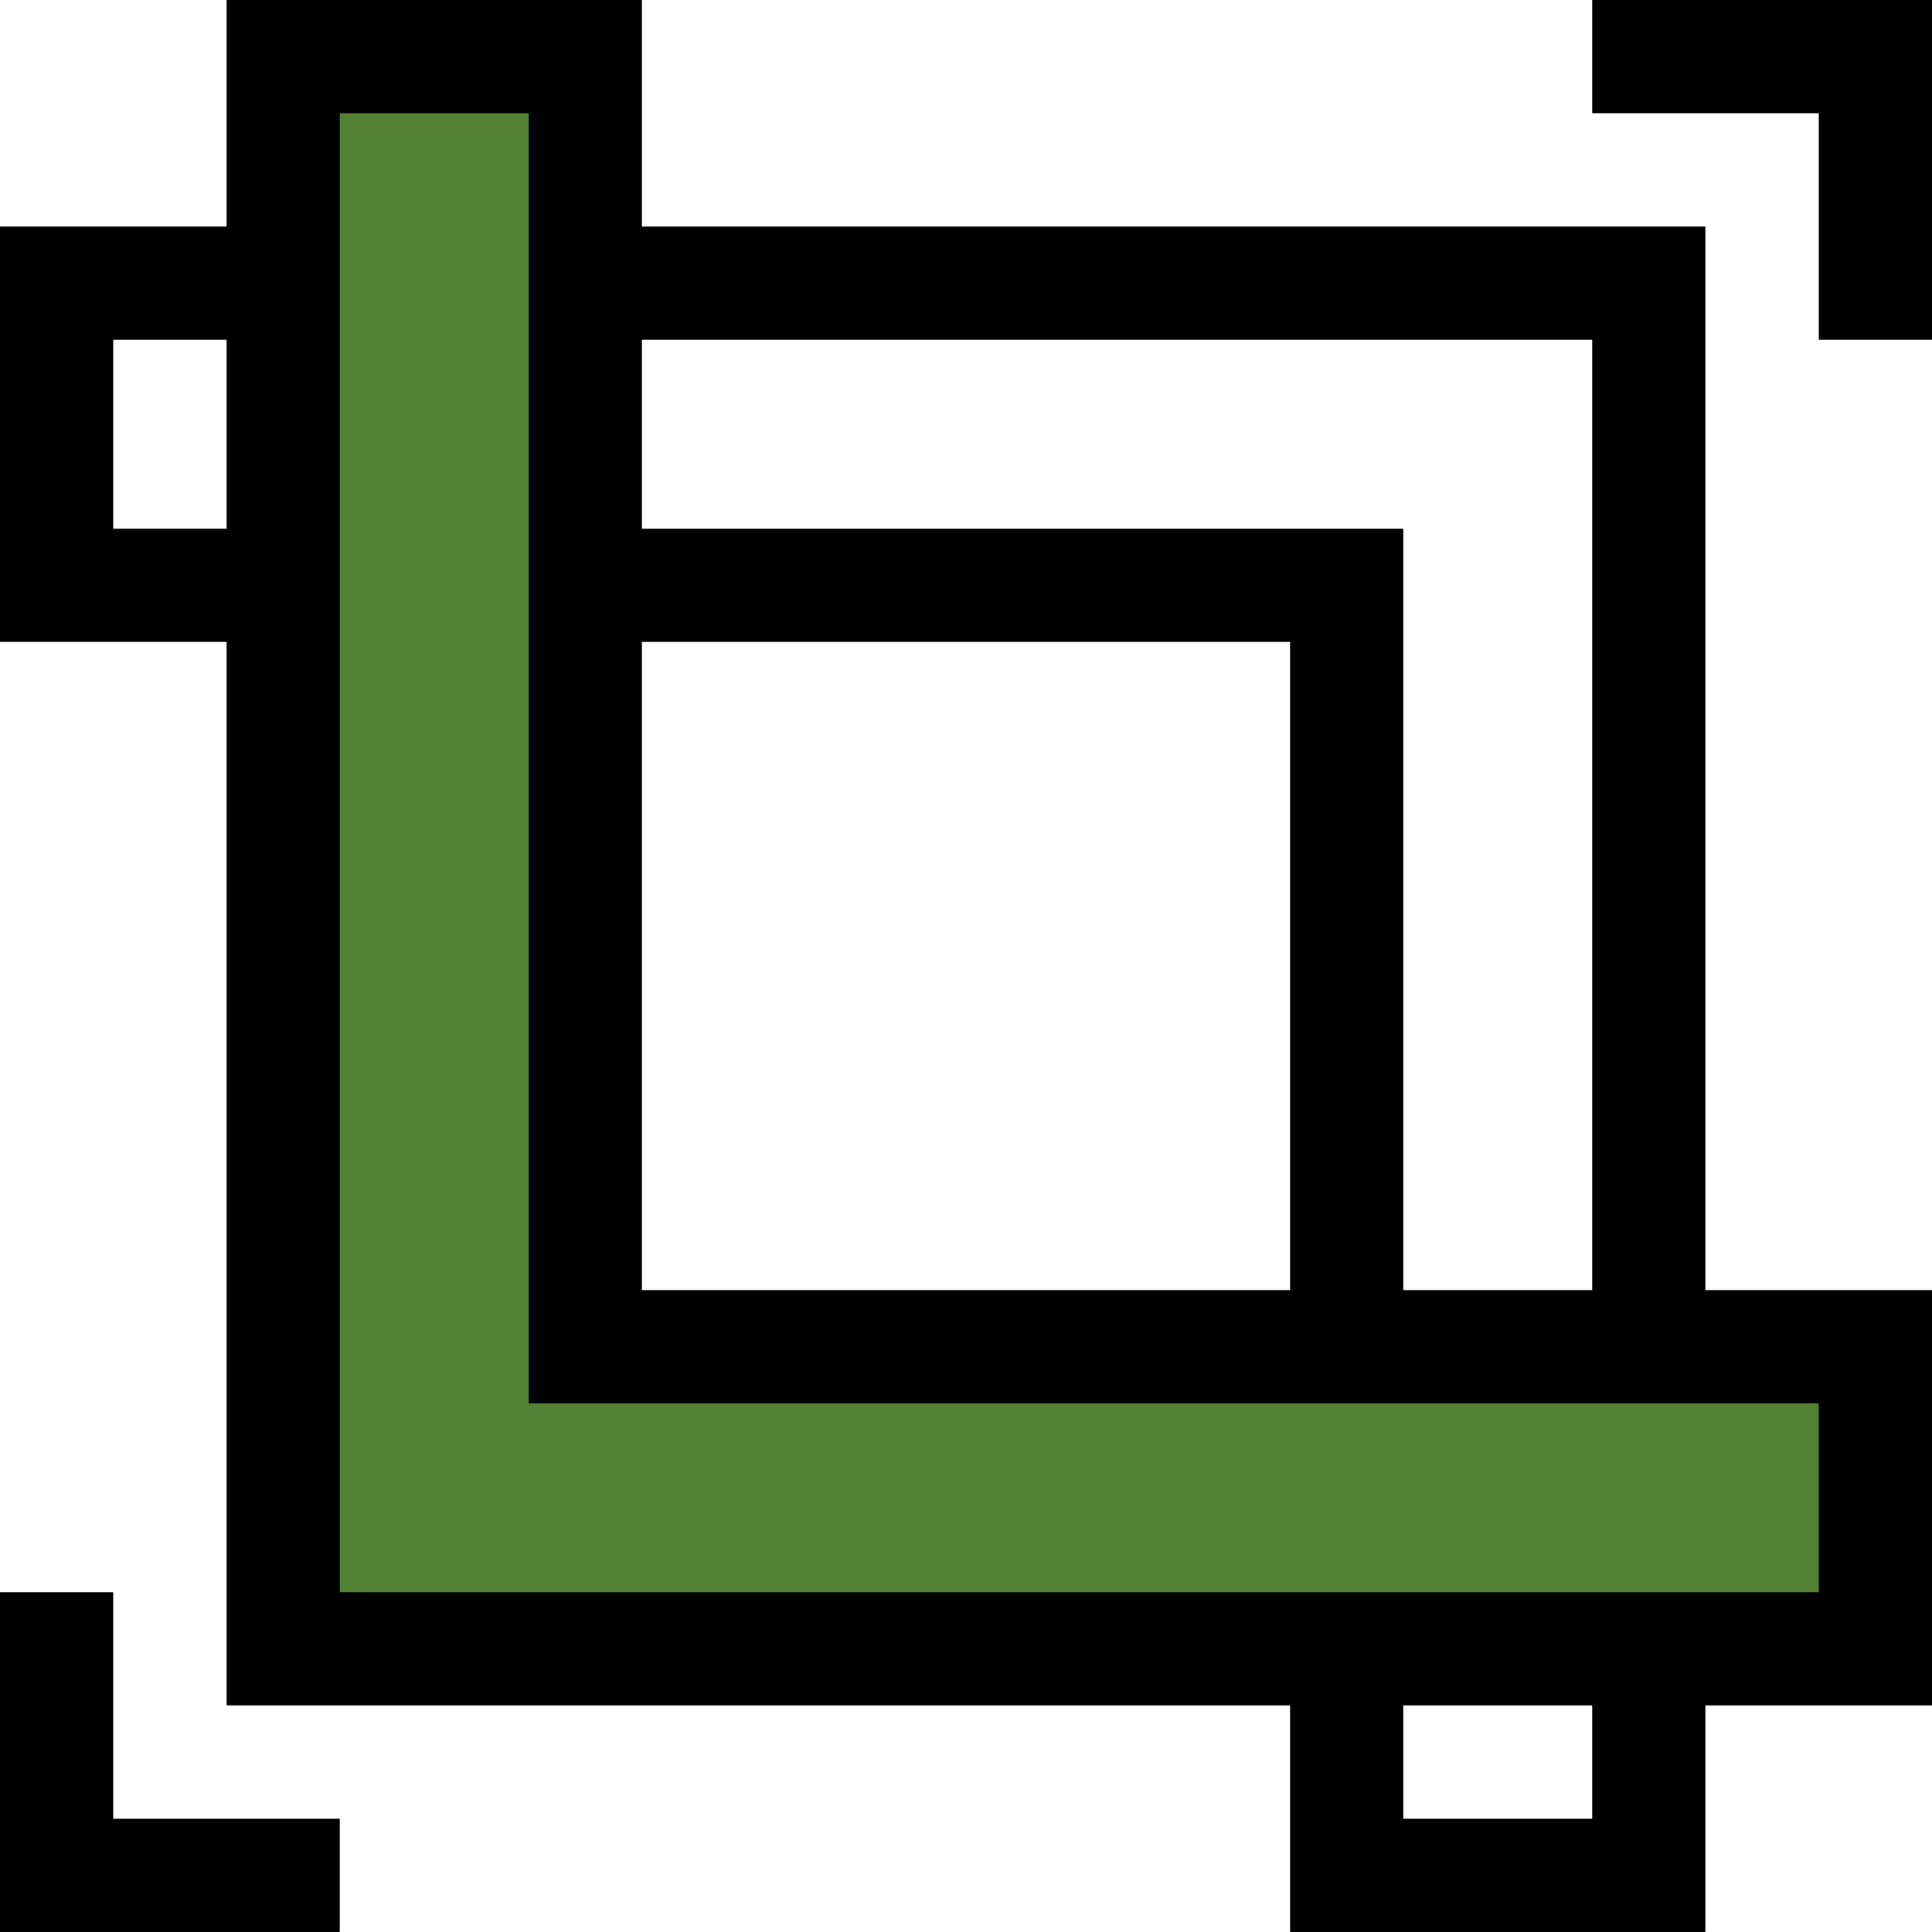<?xml version="1.0" encoding="UTF-8"?>
<svg id="svg1674" xmlns="http://www.w3.org/2000/svg" version="1.1" xmlns:svg="http://www.w3.org/2000/svg" xmlns:xlink="http://www.w3.org/1999/xlink" viewBox="0 0 682.67 682.67">
  <!-- Generator: Adobe Illustrator 29.6.1, SVG Export Plug-In . SVG Version: 2.1.1 Build 9)  -->
  <defs>
    <style>
      .st0 {
        fill: #548235;
        stroke-miterlimit: 10;
      }

      .st0, .st1 {
        stroke: #000;
      }

      .st2, .st1 {
        fill: none;
      }

      .st3 {
        clip-path: url(#clippath-1);
      }

      .st1 {
        stroke-miterlimit: 13.33;
        stroke-width: 40px;
      }

      .st4 {
        clip-path: url(#clippath);
      }
    </style>
    <clipPath id="clippath">
      <rect class="st2" y="0" width="682.67" height="682.67"/>
    </clipPath>
    <clipPath id="clippath-1">
      <rect class="st2" y="0" width="682.67" height="682.67"/>
    </clipPath>
  </defs>
  <polygon class="st0" points="102 13.28 202 13.28 206.82 468.28 667 480.28 667 591.28 90 569.28 102 13.28"/>
  <g id="g1680">
    <g id="g1682">
      <g class="st4">
        <g id="g1684">
          <g id="g1690">
            <path id="path1692" class="st1" d="M206.82,475.85V20h-106.75v562.6h562.6v-106.75H206.82Z"/>
          </g>
          <g id="g1694">
            <path id="path1696" class="st1" d="M475.85,582.6v80.06h106.75v-80.06"/>
          </g>
        </g>
      </g>
    </g>
    <g id="g1698">
      <path id="path1700" class="st1" d="M582.6,475.85V100.06H206.82"/>
    </g>
    <g id="g1702">
      <path id="path1704" class="st1" d="M206.82,206.82h269.03v269.03"/>
    </g>
    <g id="g1706">
      <g class="st3">
        <g id="g1708">
          <g id="g1714">
            <path id="path1716" class="st1" d="M100.06,100.06H20v106.75h80.06"/>
          </g>
          <g id="g1718">
            <path id="path1720" class="st1" d="M662.67,120.06V20h-100.06"/>
          </g>
          <g id="g1722">
            <path id="path1724" class="st1" d="M20,562.6v100.06h100.06"/>
          </g>
        </g>
      </g>
    </g>
  </g>
</svg>